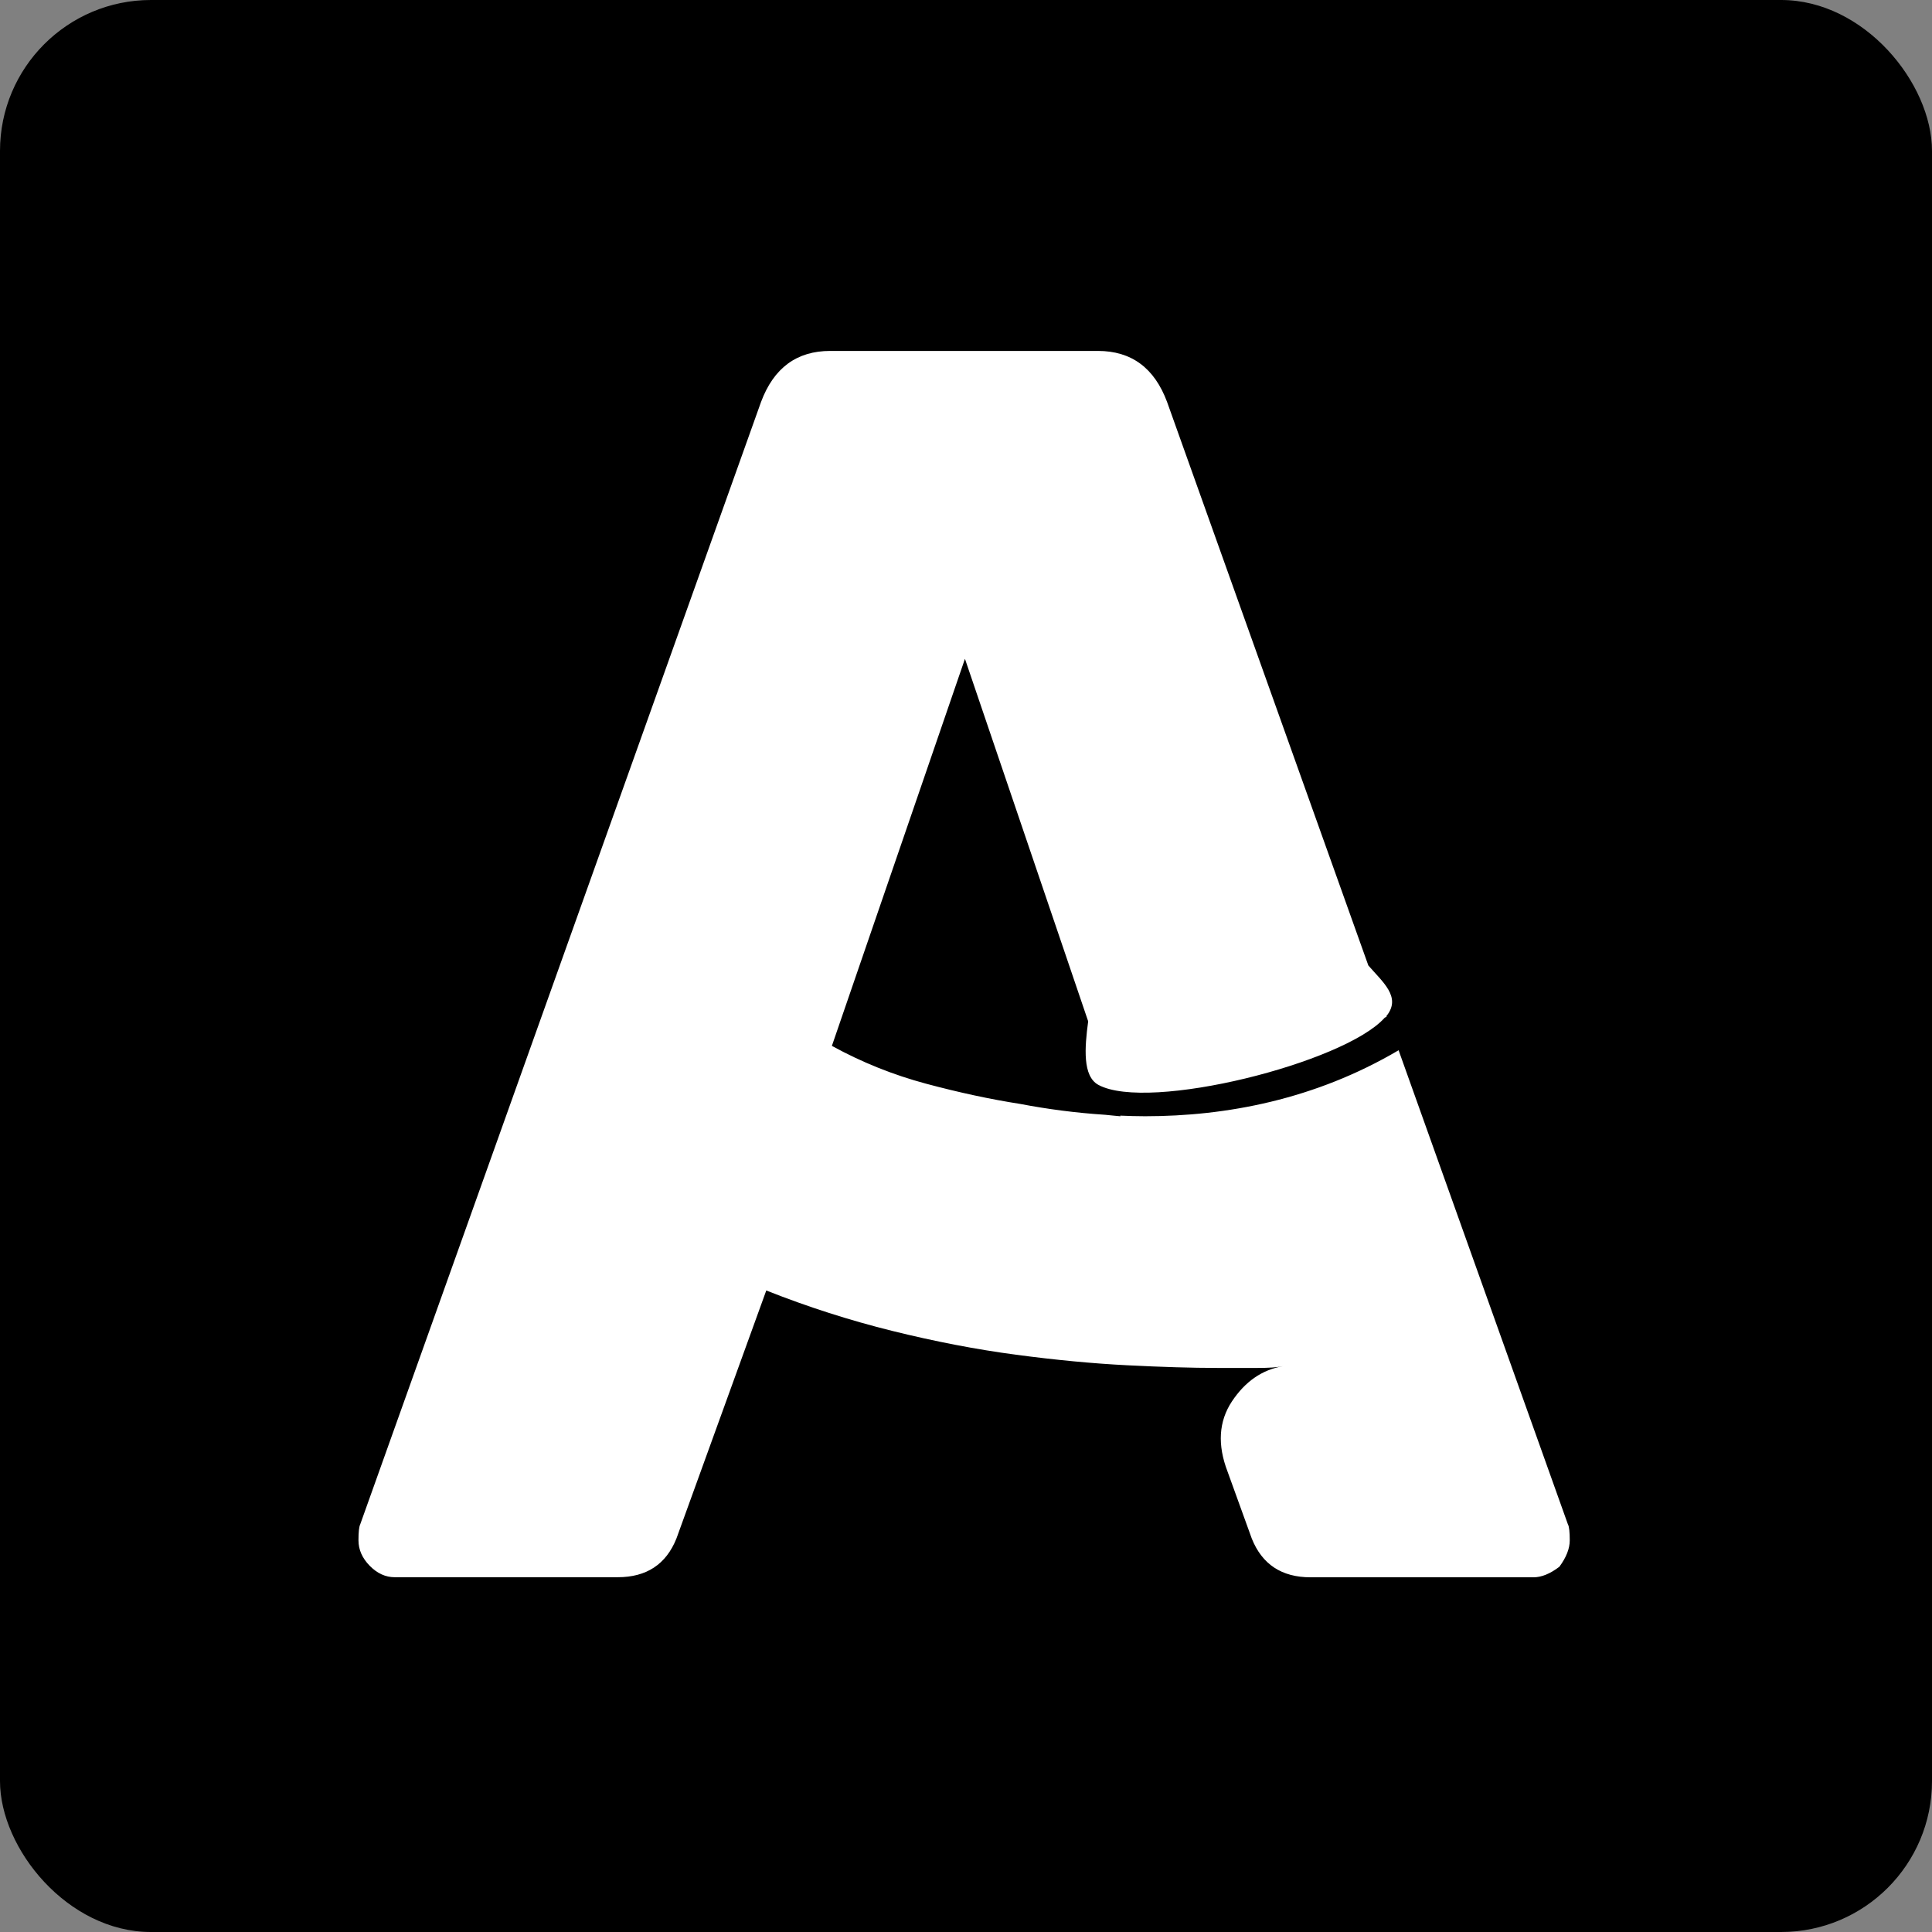 <svg width="512" height="512" viewBox="0 0 512 512" fill="none" xmlns="http://www.w3.org/2000/svg">
<rect x="0" y="0" width="512" height="512" fill="#808080" stroke="none"/>
<rect width="512" height="512" rx="40" fill="black"/>
<path d="M415.527 404.004L370.645 278.326C348.465 291.407 324.927 295.814 303.452 295.814C301.228 295.814 299.044 295.744 296.87 295.653L296.931 295.824C295.612 295.734 294.234 295.543 292.905 295.432C284.975 294.919 277.438 293.903 270.474 292.574C270.434 292.574 270.404 292.574 270.374 292.554C262.444 291.317 254.121 289.525 245.417 287.191C236.712 284.857 228.399 281.526 220.459 277.169L255.721 174.595L288.377 270.659C287.431 277.712 286.877 285.209 291.084 287.503C304.368 294.738 356.335 281.677 366.951 269.713C367.122 269.612 367.294 269.532 367.465 269.431L367.404 269.25C367.444 269.19 367.525 269.139 367.565 269.079C371.339 264.159 366.418 260.254 362.624 255.857L309.288 106.524C305.937 97.508 299.829 93 290.973 93H219.997C211.151 93 205.042 97.508 201.681 106.524L95.453 403.993C95.151 404.617 95 406.016 95 408.189C95 410.685 95.996 412.929 97.979 414.951C99.971 416.974 102.175 417.98 104.621 417.98H163.692C171.33 417.98 176.513 414.569 179.26 407.726L203.07 341.99C214.059 346.347 225.209 349.919 236.5 352.716C247.802 355.514 258.71 357.617 269.236 359.015C279.773 360.414 289.615 361.35 298.772 361.813C307.93 362.275 315.87 362.517 322.582 362.517H333.34C336.248 362.517 338.452 362.366 339.982 362.054C334.487 362.99 329.989 366.099 326.477 371.382C322.975 376.674 322.582 382.883 325.329 390.027L331.74 407.747C334.487 414.589 339.68 418 347.308 418H406.379C408.523 418 410.807 417.064 413.253 415.203C415.084 412.717 416 410.383 416 408.209C416 406.036 415.849 404.637 415.547 404.014L415.527 404.004Z" fill="white"/>
</svg>
